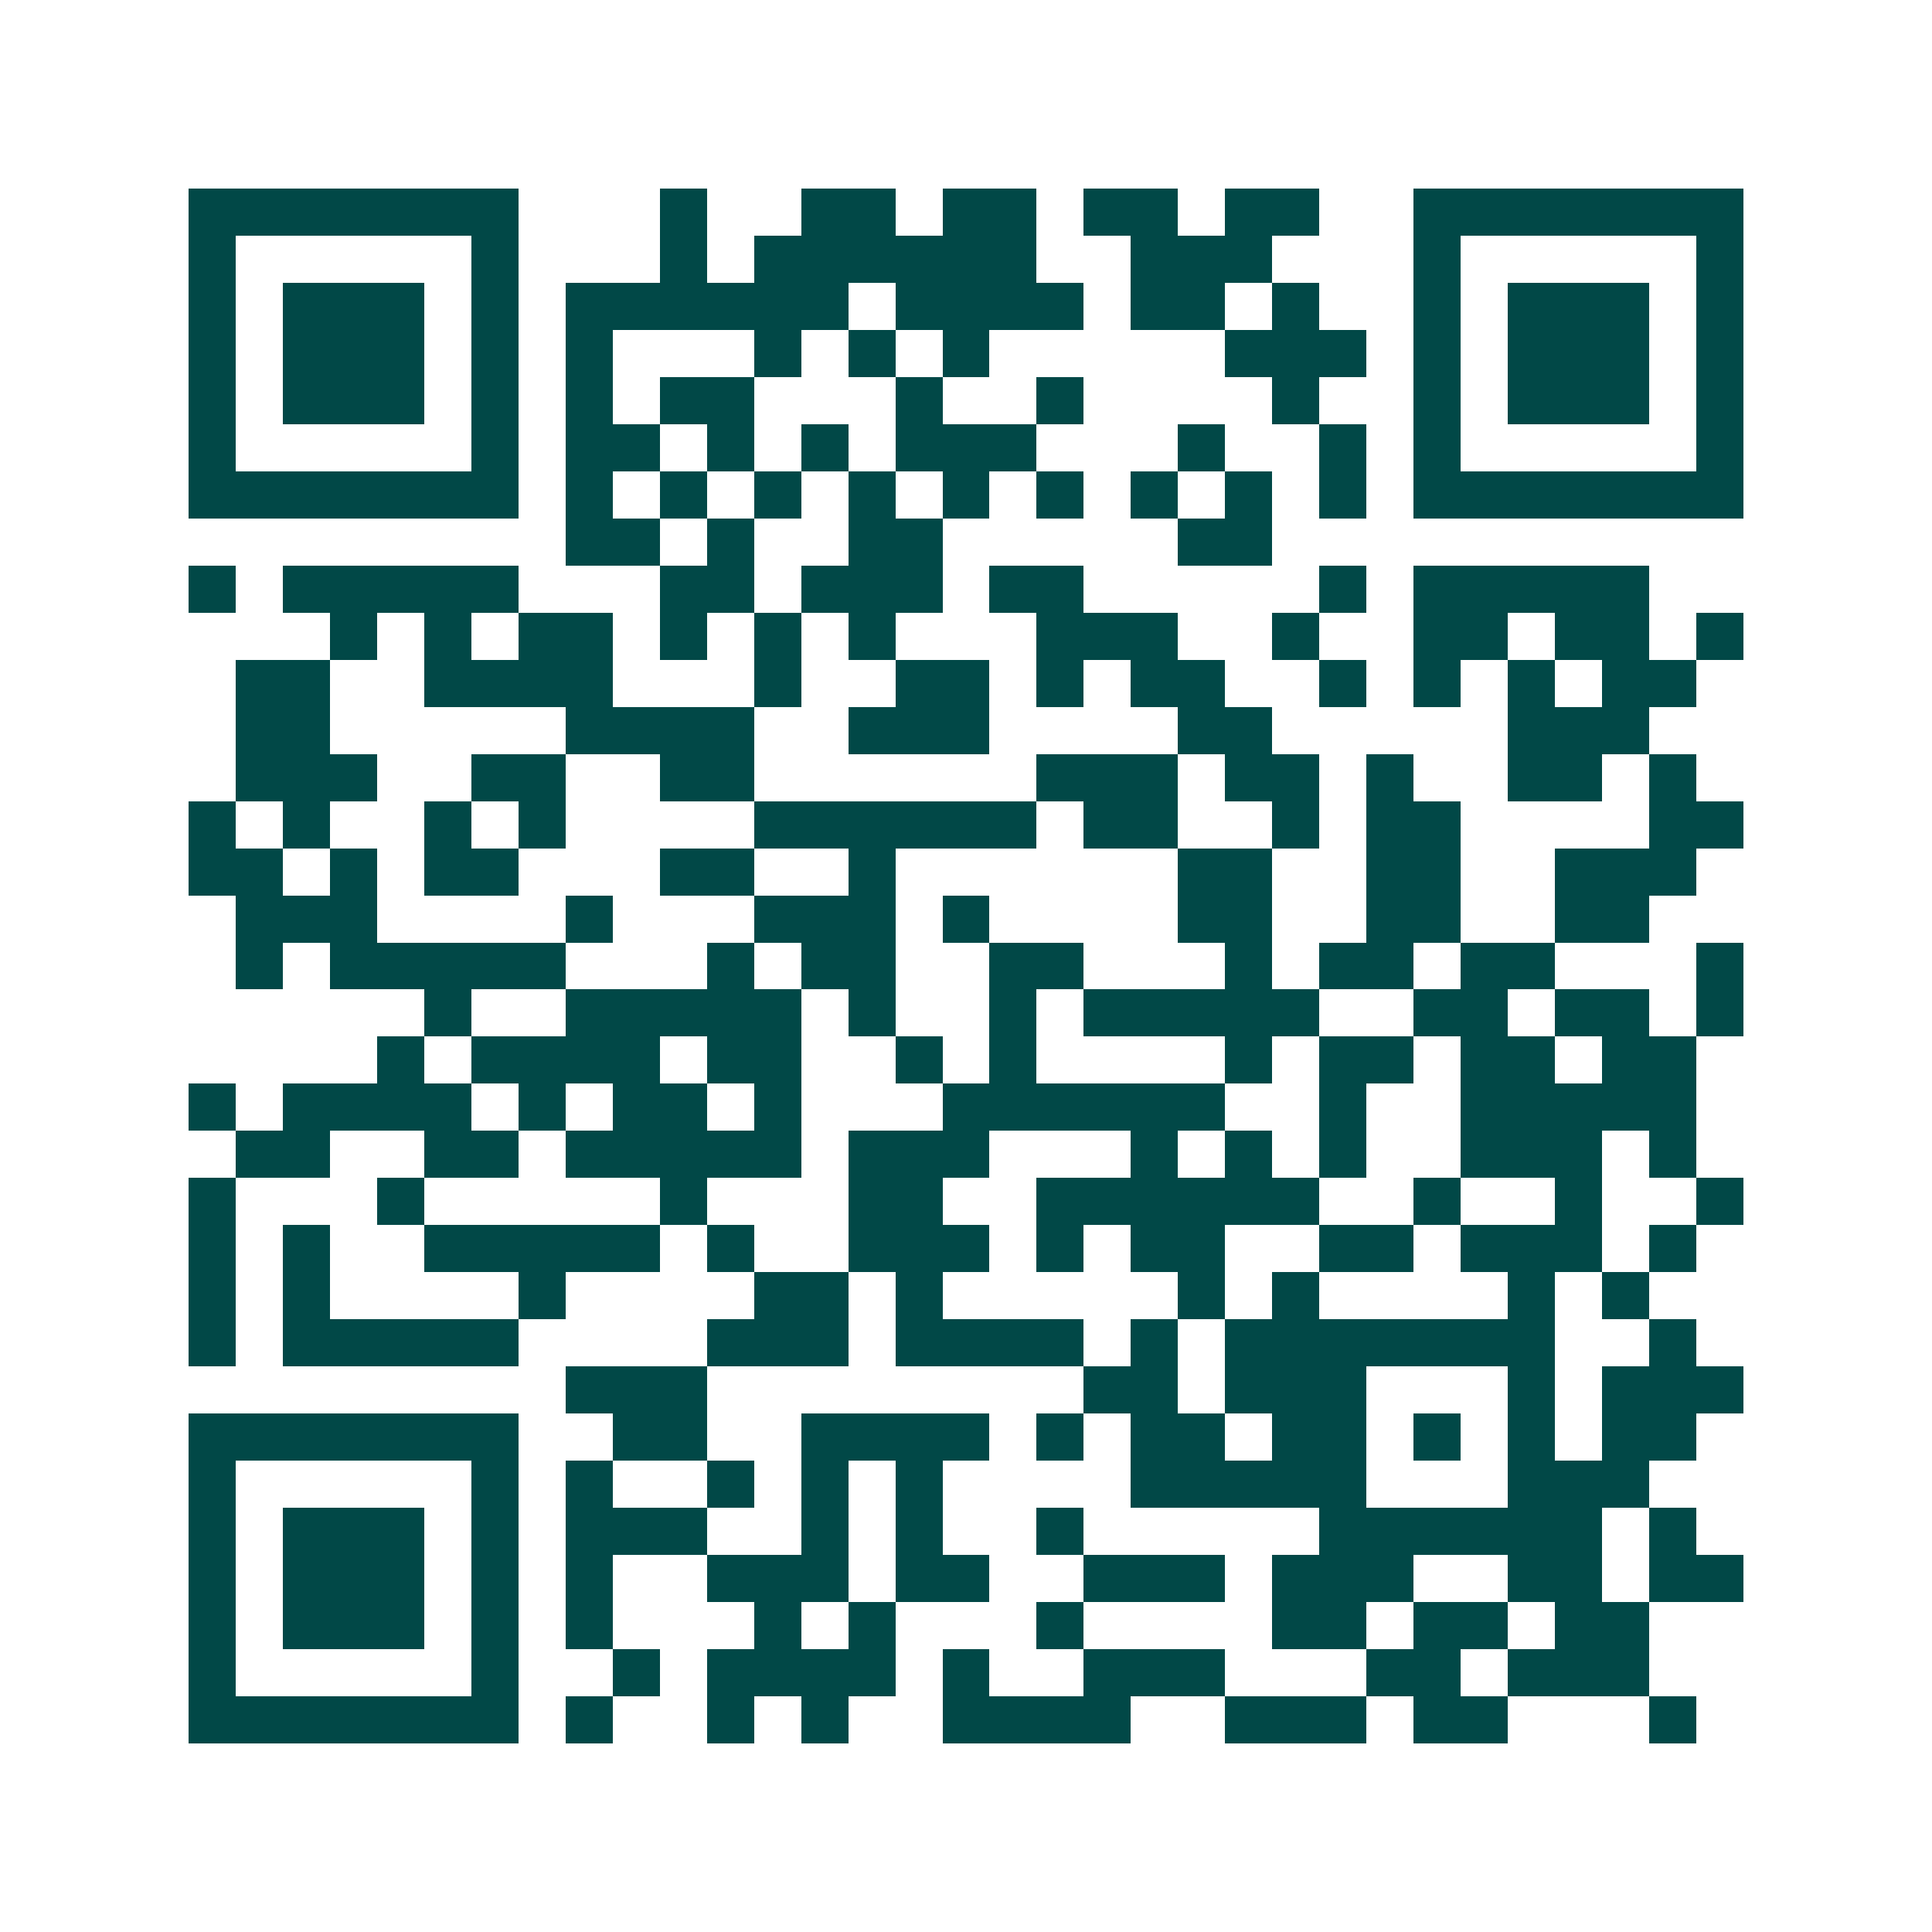 <svg xmlns="http://www.w3.org/2000/svg" width="200" height="200" viewBox="0 0 41 41" shape-rendering="crispEdges"><path fill="#ffffff" d="M0 0h41v41H0z"/><path stroke="#014847" d="M4 4.5h7m3 0h1m2 0h2m1 0h2m1 0h2m1 0h2m2 0h7M4 5.5h1m5 0h1m3 0h1m1 0h6m2 0h3m3 0h1m5 0h1M4 6.5h1m1 0h3m1 0h1m1 0h6m1 0h4m1 0h2m1 0h1m2 0h1m1 0h3m1 0h1M4 7.5h1m1 0h3m1 0h1m1 0h1m3 0h1m1 0h1m1 0h1m5 0h3m1 0h1m1 0h3m1 0h1M4 8.5h1m1 0h3m1 0h1m1 0h1m1 0h2m3 0h1m2 0h1m4 0h1m2 0h1m1 0h3m1 0h1M4 9.5h1m5 0h1m1 0h2m1 0h1m1 0h1m1 0h3m3 0h1m2 0h1m1 0h1m5 0h1M4 10.5h7m1 0h1m1 0h1m1 0h1m1 0h1m1 0h1m1 0h1m1 0h1m1 0h1m1 0h1m1 0h7M12 11.5h2m1 0h1m2 0h2m5 0h2M4 12.5h1m1 0h5m3 0h2m1 0h3m1 0h2m5 0h1m1 0h5M7 13.5h1m1 0h1m1 0h2m1 0h1m1 0h1m1 0h1m3 0h3m2 0h1m2 0h2m1 0h2m1 0h1M5 14.5h2m2 0h4m3 0h1m2 0h2m1 0h1m1 0h2m2 0h1m1 0h1m1 0h1m1 0h2M5 15.5h2m5 0h4m2 0h3m4 0h2m5 0h3M5 16.5h3m2 0h2m2 0h2m6 0h3m1 0h2m1 0h1m2 0h2m1 0h1M4 17.5h1m1 0h1m2 0h1m1 0h1m4 0h6m1 0h2m2 0h1m1 0h2m4 0h2M4 18.5h2m1 0h1m1 0h2m3 0h2m2 0h1m6 0h2m2 0h2m2 0h3M5 19.5h3m4 0h1m3 0h3m1 0h1m4 0h2m2 0h2m2 0h2M5 20.5h1m1 0h5m3 0h1m1 0h2m2 0h2m3 0h1m1 0h2m1 0h2m3 0h1M9 21.5h1m2 0h5m1 0h1m2 0h1m1 0h5m2 0h2m1 0h2m1 0h1M8 22.5h1m1 0h4m1 0h2m2 0h1m1 0h1m4 0h1m1 0h2m1 0h2m1 0h2M4 23.5h1m1 0h4m1 0h1m1 0h2m1 0h1m3 0h6m2 0h1m2 0h5M5 24.5h2m2 0h2m1 0h5m1 0h3m3 0h1m1 0h1m1 0h1m2 0h3m1 0h1M4 25.5h1m3 0h1m5 0h1m3 0h2m2 0h6m2 0h1m2 0h1m2 0h1M4 26.5h1m1 0h1m2 0h5m1 0h1m2 0h3m1 0h1m1 0h2m2 0h2m1 0h3m1 0h1M4 27.5h1m1 0h1m4 0h1m4 0h2m1 0h1m5 0h1m1 0h1m4 0h1m1 0h1M4 28.5h1m1 0h5m4 0h3m1 0h4m1 0h1m1 0h7m2 0h1M12 29.5h3m8 0h2m1 0h3m3 0h1m1 0h3M4 30.5h7m2 0h2m2 0h4m1 0h1m1 0h2m1 0h2m1 0h1m1 0h1m1 0h2M4 31.5h1m5 0h1m1 0h1m2 0h1m1 0h1m1 0h1m4 0h5m3 0h3M4 32.5h1m1 0h3m1 0h1m1 0h3m2 0h1m1 0h1m2 0h1m5 0h6m1 0h1M4 33.5h1m1 0h3m1 0h1m1 0h1m2 0h3m1 0h2m2 0h3m1 0h3m2 0h2m1 0h2M4 34.5h1m1 0h3m1 0h1m1 0h1m3 0h1m1 0h1m3 0h1m4 0h2m1 0h2m1 0h2M4 35.5h1m5 0h1m2 0h1m1 0h4m1 0h1m2 0h3m3 0h2m1 0h3M4 36.5h7m1 0h1m2 0h1m1 0h1m2 0h4m2 0h3m1 0h2m3 0h1"/></svg>
